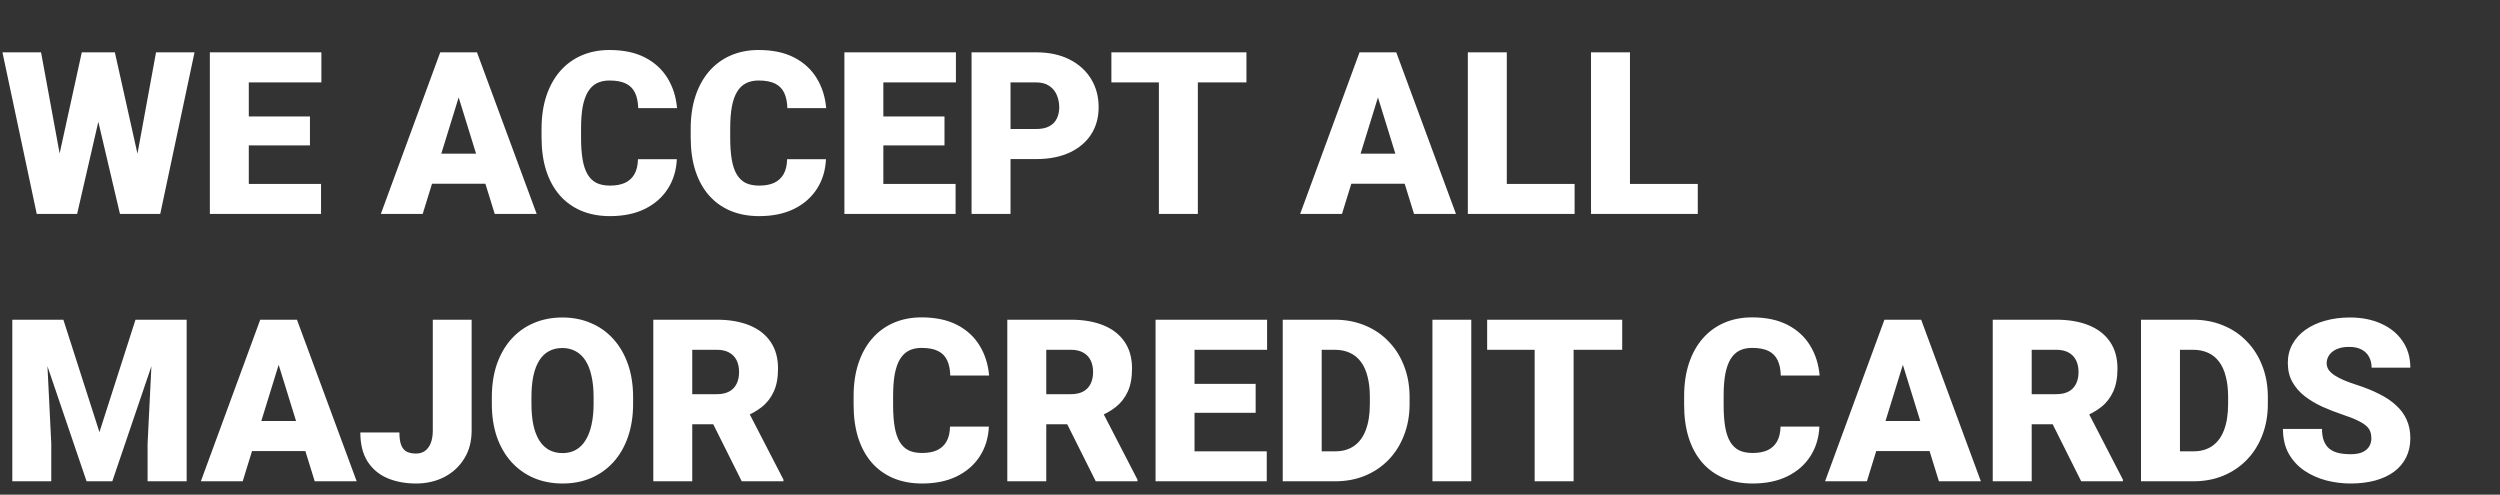 <svg width="187" height="37" viewBox="0 0 187 37" fill="none" xmlns="http://www.w3.org/2000/svg">
<rect x="0" y="0" width="187" height="37" fill="#333333" stroke="none"/>
<path d="M3.71 14.904L6.118 3.914H7.554L8.334 4.852L5.769 16H4.184L3.71 14.904ZM3.071 3.914L5.105 14.987L4.582 16H2.748L0.183 3.914H3.071ZM9.654 14.929L11.671 3.914H14.551L11.986 16H10.16L9.654 14.929ZM8.591 3.914L11.057 14.971L10.559 16H8.973L6.35 4.835L7.164 3.914H8.591ZM24.014 13.759V16H17.573V13.759H24.014ZM18.61 3.914V16H15.697V3.914H18.61ZM23.184 8.712V10.878H17.573V8.712H23.184ZM24.039 3.914V6.164H17.573V3.914H24.039ZM34.565 6.454L31.618 16H28.488L32.929 3.914H34.913L34.565 6.454ZM37.005 16L34.05 6.454L33.668 3.914H35.677L40.143 16H37.005ZM36.889 11.493V13.742H30.688V11.493H36.889ZM47.721 11.908H50.627C50.588 12.749 50.361 13.49 49.946 14.132C49.531 14.774 48.955 15.275 48.219 15.635C47.489 15.989 46.626 16.166 45.629 16.166C44.822 16.166 44.099 16.03 43.463 15.759C42.832 15.488 42.295 15.098 41.852 14.589C41.415 14.08 41.081 13.463 40.848 12.738C40.621 12.013 40.508 11.197 40.508 10.289V9.633C40.508 8.726 40.627 7.91 40.865 7.185C41.108 6.454 41.451 5.834 41.894 5.325C42.342 4.811 42.879 4.418 43.504 4.146C44.13 3.875 44.824 3.74 45.588 3.74C46.639 3.74 47.528 3.928 48.252 4.304C48.977 4.681 49.539 5.198 49.938 5.856C50.336 6.509 50.571 7.254 50.643 8.089H47.738C47.727 7.636 47.649 7.257 47.505 6.952C47.361 6.642 47.135 6.41 46.825 6.255C46.515 6.1 46.102 6.022 45.588 6.022C45.228 6.022 44.916 6.089 44.65 6.222C44.384 6.354 44.163 6.565 43.986 6.853C43.809 7.14 43.676 7.514 43.587 7.973C43.504 8.427 43.463 8.975 43.463 9.617V10.289C43.463 10.931 43.502 11.479 43.579 11.933C43.657 12.386 43.781 12.757 43.953 13.045C44.124 13.333 44.346 13.546 44.617 13.684C44.893 13.817 45.231 13.883 45.629 13.883C46.072 13.883 46.446 13.814 46.75 13.676C47.054 13.532 47.29 13.316 47.456 13.028C47.622 12.735 47.71 12.361 47.721 11.908ZM58.877 11.908H61.783C61.744 12.749 61.517 13.49 61.102 14.132C60.687 14.774 60.111 15.275 59.376 15.635C58.645 15.989 57.782 16.166 56.786 16.166C55.978 16.166 55.255 16.03 54.619 15.759C53.988 15.488 53.452 15.098 53.009 14.589C52.572 14.08 52.237 13.463 52.004 12.738C51.778 12.013 51.664 11.197 51.664 10.289V9.633C51.664 8.726 51.783 7.91 52.021 7.185C52.264 6.454 52.608 5.834 53.05 5.325C53.498 4.811 54.035 4.418 54.661 4.146C55.286 3.875 55.98 3.74 56.744 3.74C57.796 3.74 58.684 3.928 59.409 4.304C60.134 4.681 60.695 5.198 61.094 5.856C61.492 6.509 61.727 7.254 61.799 8.089H58.894C58.883 7.636 58.806 7.257 58.662 6.952C58.518 6.642 58.291 6.41 57.981 6.255C57.671 6.1 57.259 6.022 56.744 6.022C56.384 6.022 56.072 6.089 55.806 6.222C55.541 6.354 55.319 6.565 55.142 6.853C54.965 7.14 54.832 7.514 54.744 7.973C54.661 8.427 54.619 8.975 54.619 9.617V10.289C54.619 10.931 54.658 11.479 54.735 11.933C54.813 12.386 54.937 12.757 55.109 13.045C55.28 13.333 55.502 13.546 55.773 13.684C56.05 13.817 56.387 13.883 56.786 13.883C57.228 13.883 57.602 13.814 57.906 13.676C58.211 13.532 58.446 13.316 58.612 13.028C58.778 12.735 58.866 12.361 58.877 11.908ZM71.478 13.759V16H65.037V13.759H71.478ZM66.074 3.914V16H63.161V3.914H66.074ZM70.648 8.712V10.878H65.037V8.712H70.648ZM71.503 3.914V6.164H65.037V3.914H71.503ZM77.496 11.899H74.491V9.65H77.496C77.906 9.65 78.238 9.581 78.492 9.442C78.747 9.304 78.932 9.113 79.048 8.87C79.17 8.621 79.231 8.341 79.231 8.031C79.231 7.699 79.17 7.392 79.048 7.11C78.932 6.828 78.747 6.601 78.492 6.429C78.238 6.252 77.906 6.164 77.496 6.164H75.587V16H72.673V3.914H77.496C78.465 3.914 79.297 4.091 79.995 4.445C80.697 4.799 81.237 5.286 81.613 5.906C81.99 6.521 82.178 7.223 82.178 8.015C82.178 8.795 81.99 9.476 81.613 10.057C81.237 10.638 80.697 11.091 79.995 11.418C79.297 11.739 78.465 11.899 77.496 11.899ZM89.599 3.914V16H86.685V3.914H89.599ZM93.234 3.914V6.164H83.132V3.914H93.234ZM103.328 6.454L100.381 16H97.252L101.693 3.914H103.677L103.328 6.454ZM105.769 16L102.813 6.454L102.432 3.914H104.44L108.906 16H105.769ZM105.652 11.493V13.742H99.452V11.493H105.652ZM117.78 13.759V16H111.67V13.759H117.78ZM112.708 3.914V16H109.794V3.914H112.708ZM126.994 13.759V16H120.884V13.759H126.994ZM121.922 3.914V16H119.008V3.914H121.922ZM2.366 23.914H4.74L7.438 32.323L10.135 23.914H12.509L8.4 36H6.475L2.366 23.914ZM0.921 23.914H3.378L3.835 33.178V36H0.921V23.914ZM11.497 23.914H13.962V36H11.04V33.178L11.497 23.914ZM21.101 26.454L18.154 36H15.024L19.465 23.914H21.449L21.101 26.454ZM23.541 36L20.586 26.454L20.204 23.914H22.213L26.679 36H23.541ZM23.425 31.493V33.742H17.224V31.493H23.425ZM32.373 32.206V23.914H35.278V32.206C35.278 33.014 35.093 33.715 34.722 34.307C34.357 34.899 33.859 35.358 33.228 35.685C32.603 36.005 31.9 36.166 31.12 36.166C30.312 36.166 29.592 36.03 28.961 35.759C28.336 35.488 27.844 35.07 27.484 34.506C27.13 33.941 26.953 33.222 26.953 32.348H29.875C29.875 32.757 29.922 33.078 30.016 33.31C30.11 33.537 30.248 33.698 30.431 33.792C30.619 33.88 30.849 33.925 31.12 33.925C31.385 33.925 31.609 33.858 31.792 33.726C31.98 33.587 32.124 33.391 32.224 33.136C32.323 32.876 32.373 32.566 32.373 32.206ZM47.356 29.716V30.206C47.356 31.13 47.226 31.96 46.966 32.696C46.711 33.427 46.349 34.052 45.878 34.572C45.408 35.087 44.852 35.483 44.21 35.759C43.568 36.03 42.86 36.166 42.085 36.166C41.305 36.166 40.591 36.03 39.943 35.759C39.301 35.483 38.742 35.087 38.267 34.572C37.796 34.052 37.431 33.427 37.171 32.696C36.916 31.96 36.789 31.13 36.789 30.206V29.716C36.789 28.792 36.916 27.962 37.171 27.226C37.431 26.49 37.794 25.865 38.258 25.35C38.729 24.83 39.285 24.434 39.927 24.163C40.574 23.886 41.288 23.748 42.068 23.748C42.843 23.748 43.551 23.886 44.193 24.163C44.841 24.434 45.4 24.83 45.87 25.35C46.34 25.865 46.706 26.49 46.966 27.226C47.226 27.962 47.356 28.792 47.356 29.716ZM44.401 30.206V29.7C44.401 29.102 44.348 28.576 44.243 28.123C44.144 27.663 43.994 27.279 43.795 26.969C43.596 26.659 43.349 26.426 43.056 26.271C42.768 26.111 42.439 26.031 42.068 26.031C41.681 26.031 41.343 26.111 41.056 26.271C40.768 26.426 40.527 26.659 40.334 26.969C40.14 27.279 39.993 27.663 39.894 28.123C39.8 28.576 39.752 29.102 39.752 29.7V30.206C39.752 30.798 39.8 31.324 39.894 31.783C39.993 32.237 40.14 32.622 40.334 32.937C40.533 33.252 40.776 33.49 41.064 33.651C41.357 33.811 41.698 33.892 42.085 33.892C42.456 33.892 42.785 33.811 43.073 33.651C43.361 33.49 43.601 33.252 43.795 32.937C43.994 32.622 44.144 32.237 44.243 31.783C44.348 31.324 44.401 30.798 44.401 30.206ZM48.867 23.914H53.623C54.553 23.914 55.361 24.052 56.047 24.329C56.733 24.606 57.262 25.015 57.632 25.558C58.009 26.1 58.197 26.77 58.197 27.566C58.197 28.258 58.089 28.836 57.873 29.301C57.657 29.766 57.356 30.151 56.968 30.455C56.586 30.754 56.141 31 55.632 31.194L54.677 31.733H50.685L50.668 29.484H53.623C53.994 29.484 54.301 29.418 54.544 29.285C54.788 29.152 54.971 28.964 55.092 28.72C55.22 28.471 55.283 28.175 55.283 27.832C55.283 27.483 55.22 27.185 55.092 26.936C54.965 26.686 54.777 26.496 54.528 26.363C54.284 26.23 53.983 26.164 53.623 26.164H51.78V36H48.867V23.914ZM55.482 36L52.81 30.654L55.898 30.638L58.603 35.876V36H55.482ZM71.063 31.908H73.968C73.93 32.749 73.703 33.49 73.288 34.132C72.873 34.774 72.297 35.275 71.561 35.635C70.831 35.989 69.967 36.166 68.971 36.166C68.163 36.166 67.441 36.03 66.805 35.759C66.174 35.488 65.637 35.098 65.194 34.589C64.757 34.08 64.422 33.463 64.19 32.738C63.963 32.013 63.85 31.197 63.85 30.289V29.633C63.85 28.726 63.969 27.91 64.207 27.185C64.45 26.454 64.793 25.834 65.236 25.325C65.684 24.811 66.221 24.418 66.846 24.146C67.472 23.875 68.166 23.74 68.93 23.74C69.981 23.74 70.869 23.928 71.594 24.304C72.319 24.68 72.881 25.198 73.279 25.856C73.678 26.509 73.913 27.254 73.985 28.089H71.08C71.069 27.636 70.991 27.256 70.847 26.952C70.703 26.642 70.476 26.41 70.166 26.255C69.857 26.1 69.444 26.023 68.93 26.023C68.57 26.023 68.257 26.089 67.992 26.222C67.726 26.355 67.505 26.565 67.328 26.852C67.151 27.14 67.018 27.514 66.929 27.973C66.846 28.427 66.805 28.975 66.805 29.617V30.289C66.805 30.931 66.843 31.479 66.921 31.933C66.998 32.386 67.123 32.757 67.294 33.045C67.466 33.333 67.687 33.546 67.959 33.684C68.235 33.817 68.573 33.883 68.971 33.883C69.414 33.883 69.787 33.814 70.092 33.676C70.396 33.532 70.631 33.316 70.797 33.028C70.963 32.735 71.052 32.361 71.063 31.908ZM75.346 23.914H80.103C81.032 23.914 81.84 24.052 82.526 24.329C83.213 24.606 83.741 25.015 84.112 25.558C84.488 26.1 84.676 26.77 84.676 27.566C84.676 28.258 84.568 28.836 84.353 29.301C84.137 29.766 83.835 30.151 83.448 30.455C83.066 30.754 82.62 31 82.111 31.194L81.157 31.733H77.164L77.147 29.484H80.103C80.473 29.484 80.78 29.418 81.024 29.285C81.267 29.152 81.45 28.964 81.572 28.72C81.699 28.471 81.763 28.175 81.763 27.832C81.763 27.483 81.699 27.185 81.572 26.936C81.445 26.686 81.256 26.496 81.007 26.363C80.764 26.23 80.462 26.164 80.103 26.164H78.26V36H75.346V23.914ZM81.962 36L79.289 30.654L82.377 30.638L85.083 35.876V36H81.962ZM94.753 33.759V36H88.312V33.759H94.753ZM89.35 23.914V36H86.436V23.914H89.35ZM93.923 28.712V30.878H88.312V28.712H93.923ZM94.778 23.914V26.164H88.312V23.914H94.778ZM99.875 36H97.194L97.21 33.759H99.875C100.428 33.759 100.896 33.626 101.278 33.36C101.665 33.095 101.958 32.699 102.158 32.173C102.362 31.642 102.465 30.989 102.465 30.214V29.691C102.465 29.11 102.407 28.601 102.291 28.164C102.18 27.721 102.014 27.353 101.792 27.06C101.571 26.761 101.294 26.537 100.962 26.388C100.636 26.238 100.26 26.164 99.834 26.164H97.144V23.914H99.834C100.653 23.914 101.402 24.055 102.083 24.337C102.769 24.614 103.361 25.012 103.859 25.533C104.363 26.047 104.75 26.659 105.021 27.367C105.298 28.07 105.437 28.85 105.437 29.708V30.214C105.437 31.067 105.298 31.847 105.021 32.555C104.75 33.264 104.366 33.875 103.868 34.39C103.37 34.904 102.78 35.303 102.1 35.585C101.424 35.862 100.683 36 99.875 36ZM98.862 23.914V36H95.949V23.914H98.862ZM110.052 23.914V36H107.146V23.914H110.052ZM117.705 23.914V36H114.792V23.914H117.705ZM121.341 23.914V26.164H111.239V23.914H121.341ZM133.186 31.908H136.091C136.053 32.749 135.826 33.49 135.411 34.132C134.996 34.774 134.42 35.275 133.684 35.635C132.954 35.989 132.09 36.166 131.094 36.166C130.286 36.166 129.564 36.03 128.928 35.759C128.297 35.488 127.76 35.098 127.317 34.589C126.88 34.08 126.545 33.463 126.313 32.738C126.086 32.013 125.973 31.197 125.973 30.289V29.633C125.973 28.726 126.092 27.91 126.33 27.185C126.573 26.454 126.916 25.834 127.359 25.325C127.807 24.811 128.344 24.418 128.969 24.146C129.595 23.875 130.289 23.74 131.053 23.74C132.104 23.74 132.992 23.928 133.717 24.304C134.442 24.68 135.004 25.198 135.402 25.856C135.801 26.509 136.036 27.254 136.108 28.089H133.203C133.192 27.636 133.114 27.256 132.97 26.952C132.826 26.642 132.599 26.41 132.29 26.255C131.98 26.1 131.567 26.023 131.053 26.023C130.693 26.023 130.38 26.089 130.115 26.222C129.849 26.355 129.628 26.565 129.451 26.852C129.274 27.14 129.141 27.514 129.052 27.973C128.969 28.427 128.928 28.975 128.928 29.617V30.289C128.928 30.931 128.966 31.479 129.044 31.933C129.121 32.386 129.246 32.757 129.417 33.045C129.589 33.333 129.81 33.546 130.082 33.684C130.358 33.817 130.696 33.883 131.094 33.883C131.537 33.883 131.91 33.814 132.215 33.676C132.519 33.532 132.754 33.316 132.92 33.028C133.086 32.735 133.175 32.361 133.186 31.908ZM142.591 26.454L139.644 36H136.515L140.956 23.914H142.939L142.591 26.454ZM145.031 36L142.076 26.454L141.694 23.914H143.703L148.169 36H145.031ZM144.915 31.493V33.742H138.714V31.493H144.915ZM149.057 23.914H153.813C154.743 23.914 155.551 24.052 156.237 24.329C156.924 24.606 157.452 25.015 157.823 25.558C158.199 26.1 158.387 26.77 158.387 27.566C158.387 28.258 158.279 28.836 158.063 29.301C157.848 29.766 157.546 30.151 157.159 30.455C156.777 30.754 156.331 31 155.822 31.194L154.868 31.733H150.875L150.858 29.484H153.813C154.184 29.484 154.491 29.418 154.735 29.285C154.978 29.152 155.161 28.964 155.283 28.72C155.41 28.471 155.474 28.175 155.474 27.832C155.474 27.483 155.41 27.185 155.283 26.936C155.155 26.686 154.967 26.496 154.718 26.363C154.475 26.23 154.173 26.164 153.813 26.164H151.971V36H149.057V23.914ZM155.673 36L153 30.654L156.088 30.638L158.794 35.876V36H155.673ZM164.073 36H161.392L161.409 33.759H164.073C164.627 33.759 165.094 33.626 165.476 33.36C165.863 33.095 166.157 32.699 166.356 32.173C166.561 31.642 166.663 30.989 166.663 30.214V29.691C166.663 29.11 166.605 28.601 166.489 28.164C166.378 27.721 166.212 27.353 165.991 27.06C165.769 26.761 165.493 26.537 165.161 26.388C164.834 26.238 164.458 26.164 164.032 26.164H161.342V23.914H164.032C164.851 23.914 165.601 24.055 166.281 24.337C166.967 24.614 167.56 25.012 168.058 25.533C168.561 26.047 168.949 26.659 169.22 27.367C169.496 28.07 169.635 28.85 169.635 29.708V30.214C169.635 31.067 169.496 31.847 169.22 32.555C168.949 33.264 168.564 33.875 168.066 34.39C167.568 34.904 166.979 35.303 166.298 35.585C165.623 35.862 164.881 36 164.073 36ZM163.061 23.914V36H160.147V23.914H163.061ZM177.379 32.788C177.379 32.599 177.352 32.431 177.296 32.281C177.241 32.126 177.139 31.982 176.989 31.85C176.84 31.717 176.624 31.584 176.342 31.451C176.065 31.313 175.7 31.169 175.246 31.02C174.715 30.842 174.203 30.643 173.71 30.422C173.218 30.195 172.778 29.932 172.391 29.633C172.003 29.329 171.696 28.975 171.469 28.571C171.242 28.161 171.129 27.685 171.129 27.143C171.129 26.623 171.245 26.155 171.478 25.74C171.71 25.32 172.034 24.963 172.449 24.669C172.869 24.371 173.362 24.144 173.926 23.989C174.491 23.828 175.108 23.748 175.777 23.748C176.663 23.748 177.443 23.903 178.118 24.213C178.799 24.517 179.33 24.952 179.712 25.516C180.099 26.075 180.293 26.736 180.293 27.5H177.396C177.396 27.196 177.332 26.927 177.205 26.695C177.083 26.462 176.898 26.28 176.649 26.147C176.4 26.014 176.087 25.948 175.711 25.948C175.346 25.948 175.039 26.003 174.79 26.114C174.541 26.224 174.352 26.374 174.225 26.562C174.098 26.745 174.034 26.947 174.034 27.168C174.034 27.351 174.084 27.517 174.184 27.666C174.289 27.81 174.435 27.945 174.624 28.073C174.817 28.2 175.05 28.322 175.321 28.438C175.597 28.554 175.907 28.668 176.25 28.778C176.892 28.983 177.462 29.213 177.96 29.467C178.464 29.716 178.887 30.001 179.23 30.322C179.579 30.638 179.842 30.997 180.019 31.401C180.202 31.805 180.293 32.262 180.293 32.771C180.293 33.313 180.188 33.795 179.978 34.215C179.767 34.636 179.466 34.993 179.073 35.286C178.68 35.574 178.209 35.792 177.662 35.942C177.114 36.091 176.502 36.166 175.827 36.166C175.207 36.166 174.596 36.089 173.993 35.934C173.395 35.773 172.853 35.53 172.366 35.203C171.879 34.871 171.489 34.448 171.195 33.933C170.908 33.413 170.764 32.796 170.764 32.082H173.686C173.686 32.436 173.733 32.735 173.827 32.978C173.921 33.222 174.059 33.419 174.242 33.568C174.424 33.712 174.648 33.817 174.914 33.883C175.18 33.944 175.484 33.975 175.827 33.975C176.198 33.975 176.497 33.922 176.724 33.817C176.951 33.706 177.117 33.562 177.222 33.385C177.327 33.203 177.379 33.003 177.379 32.788Z" fill="white"/>
</svg>
